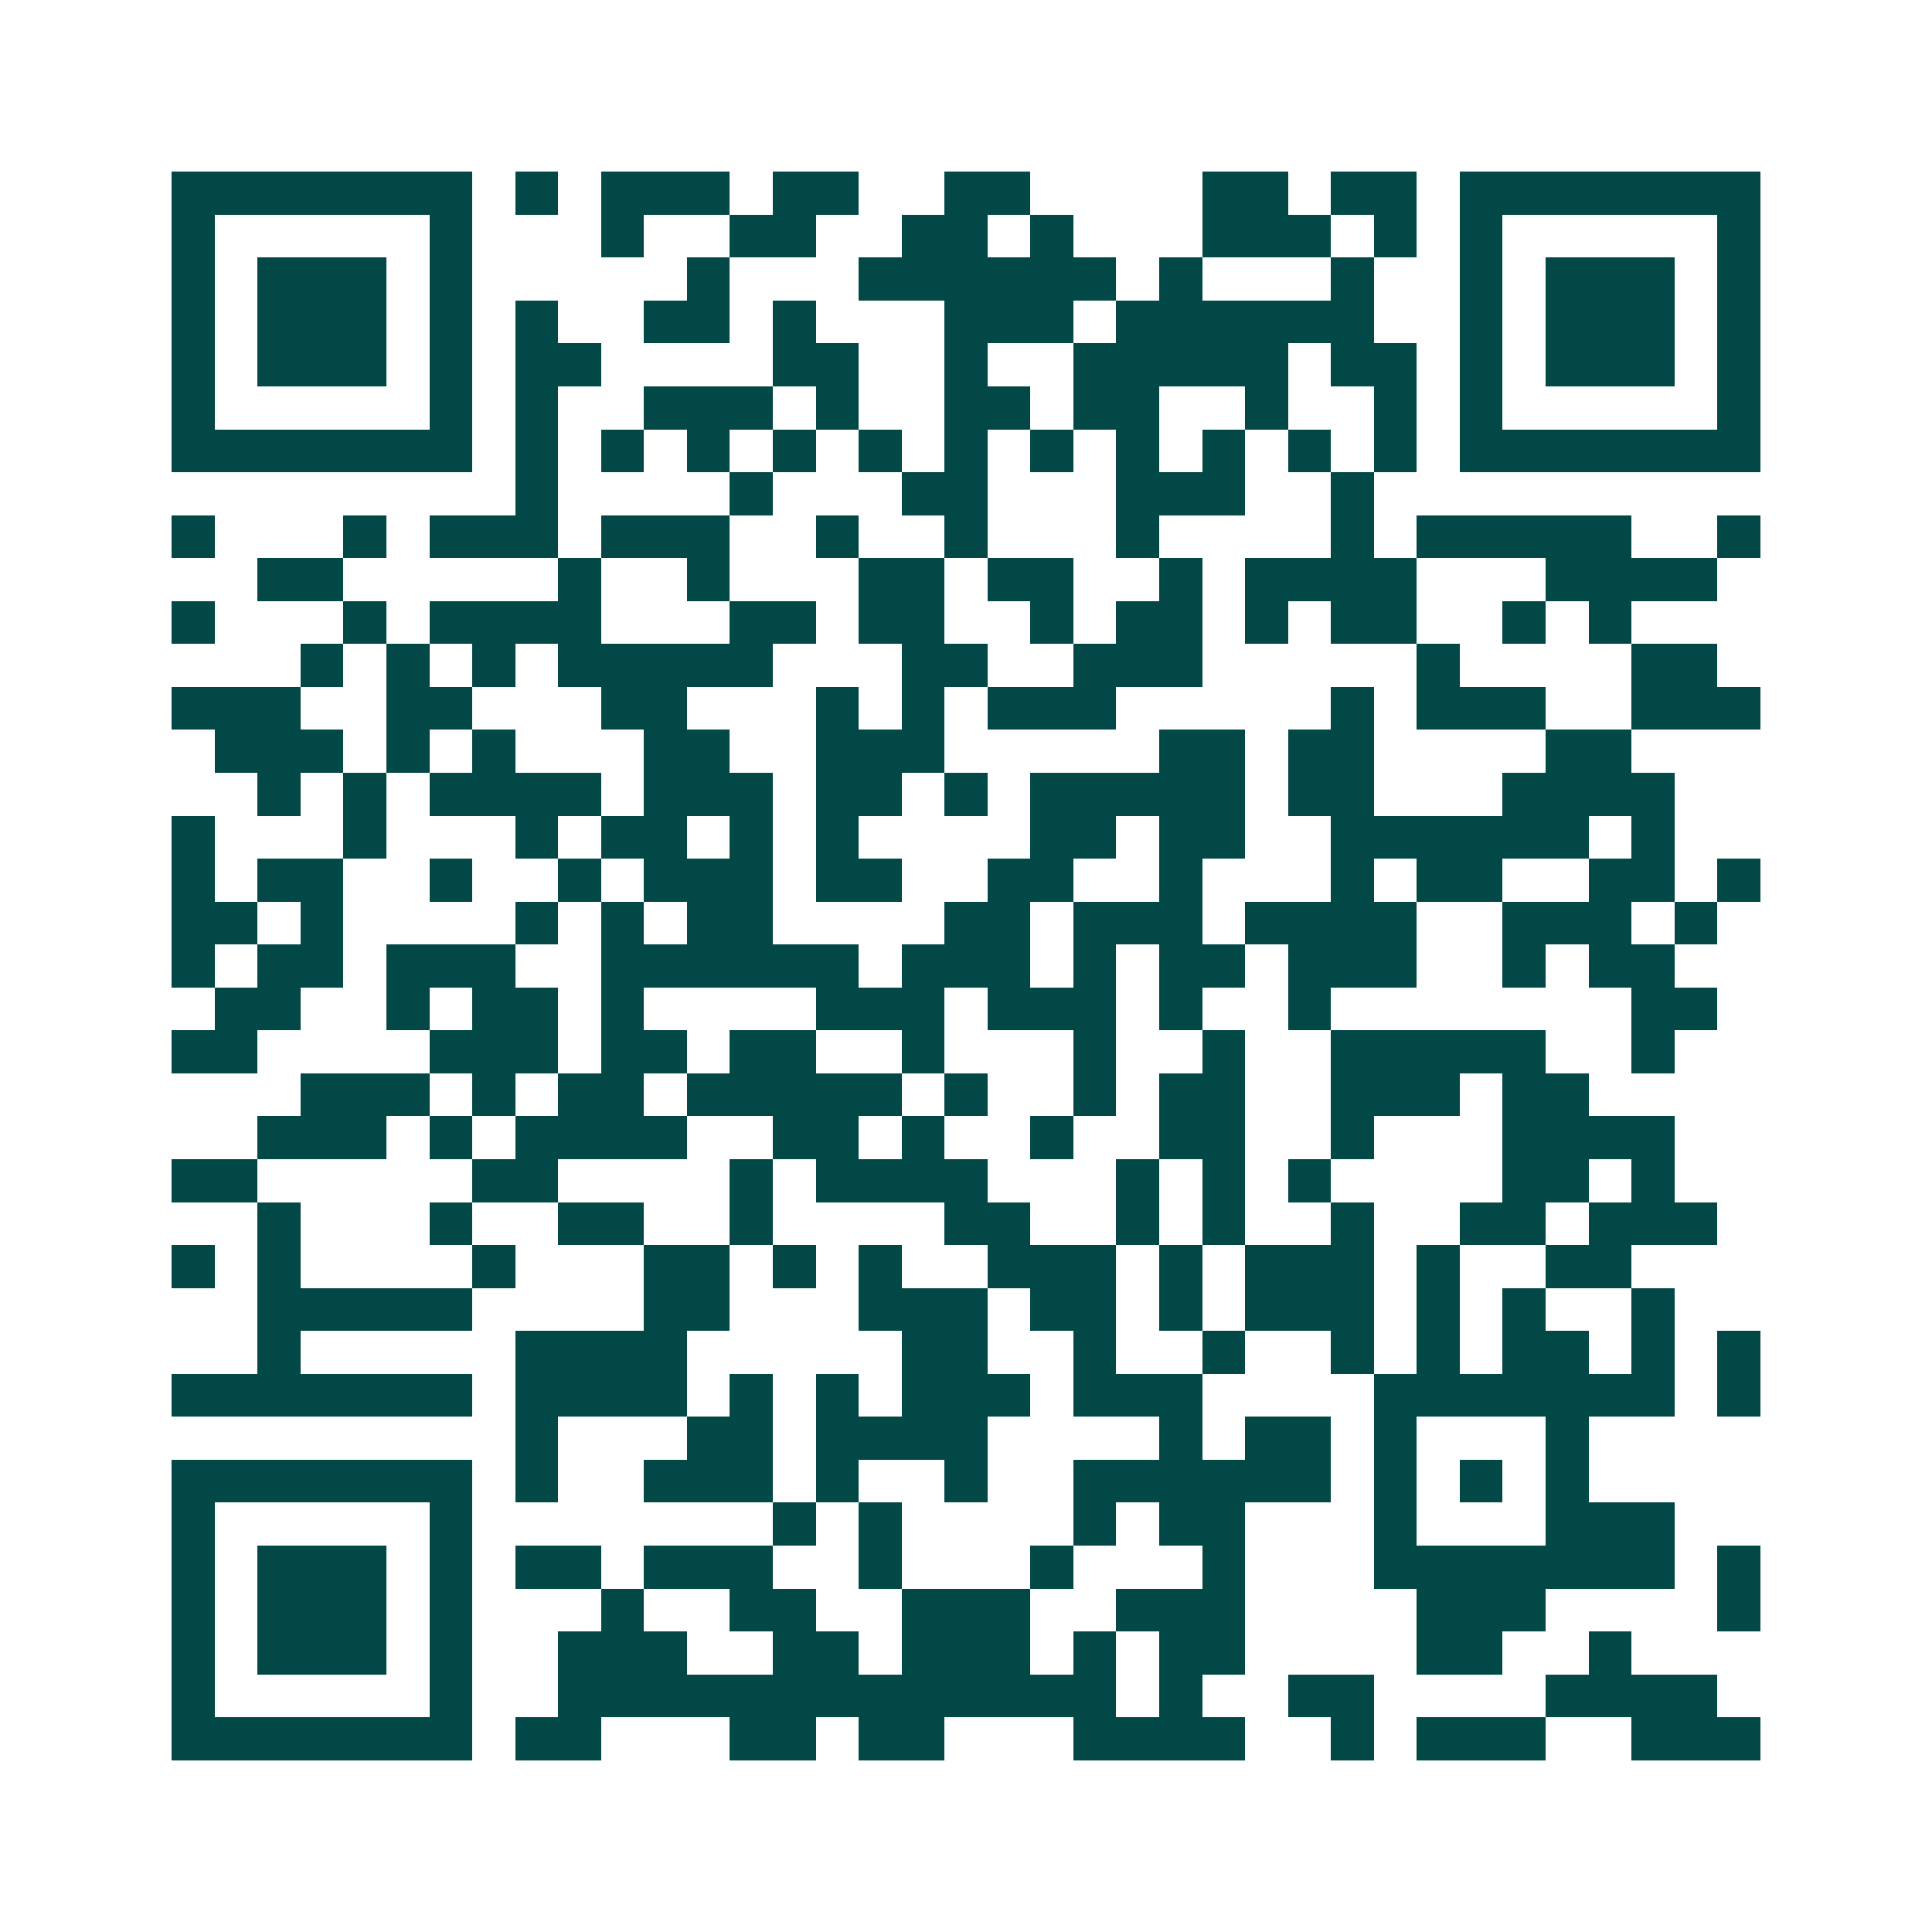 <svg xmlns="http://www.w3.org/2000/svg" width="200" height="200" viewBox="0 0 45 45" shape-rendering="crispEdges"><path fill="#ffffff" d="M0 0h45v45H0z"/><path stroke="#014847" d="M4 4.5h7m1 0h1m1 0h3m1 0h2m2 0h2m4 0h2m1 0h2m1 0h7M4 5.5h1m5 0h1m3 0h1m2 0h2m2 0h2m1 0h1m3 0h3m1 0h1m1 0h1m5 0h1M4 6.5h1m1 0h3m1 0h1m5 0h1m3 0h6m1 0h1m3 0h1m2 0h1m1 0h3m1 0h1M4 7.5h1m1 0h3m1 0h1m1 0h1m2 0h2m1 0h1m3 0h3m1 0h6m2 0h1m1 0h3m1 0h1M4 8.5h1m1 0h3m1 0h1m1 0h2m4 0h2m2 0h1m2 0h5m1 0h2m1 0h1m1 0h3m1 0h1M4 9.5h1m5 0h1m1 0h1m2 0h3m1 0h1m2 0h2m1 0h2m2 0h1m2 0h1m1 0h1m5 0h1M4 10.5h7m1 0h1m1 0h1m1 0h1m1 0h1m1 0h1m1 0h1m1 0h1m1 0h1m1 0h1m1 0h1m1 0h1m1 0h7M12 11.5h1m4 0h1m3 0h2m3 0h3m2 0h1M4 12.5h1m3 0h1m1 0h3m1 0h3m2 0h1m2 0h1m3 0h1m4 0h1m1 0h5m2 0h1M6 13.5h2m5 0h1m2 0h1m3 0h2m1 0h2m2 0h1m1 0h4m3 0h4M4 14.5h1m3 0h1m1 0h4m3 0h2m1 0h2m2 0h1m1 0h2m1 0h1m1 0h2m2 0h1m1 0h1M7 15.5h1m1 0h1m1 0h1m1 0h5m3 0h2m2 0h3m5 0h1m4 0h2M4 16.5h3m2 0h2m3 0h2m3 0h1m1 0h1m1 0h3m5 0h1m1 0h3m2 0h3M5 17.5h3m1 0h1m1 0h1m3 0h2m2 0h3m5 0h2m1 0h2m4 0h2M6 18.5h1m1 0h1m1 0h4m1 0h3m1 0h2m1 0h1m1 0h5m1 0h2m3 0h4M4 19.5h1m3 0h1m3 0h1m1 0h2m1 0h1m1 0h1m4 0h2m1 0h2m2 0h6m1 0h1M4 20.5h1m1 0h2m2 0h1m2 0h1m1 0h3m1 0h2m2 0h2m2 0h1m3 0h1m1 0h2m2 0h2m1 0h1M4 21.5h2m1 0h1m4 0h1m1 0h1m1 0h2m4 0h2m1 0h3m1 0h4m2 0h3m1 0h1M4 22.5h1m1 0h2m1 0h3m2 0h6m1 0h3m1 0h1m1 0h2m1 0h3m2 0h1m1 0h2M5 23.5h2m2 0h1m1 0h2m1 0h1m4 0h3m1 0h3m1 0h1m2 0h1m7 0h2M4 24.5h2m4 0h3m1 0h2m1 0h2m2 0h1m3 0h1m2 0h1m2 0h5m2 0h1M7 25.5h3m1 0h1m1 0h2m1 0h5m1 0h1m2 0h1m1 0h2m2 0h3m1 0h2M6 26.5h3m1 0h1m1 0h4m2 0h2m1 0h1m2 0h1m2 0h2m2 0h1m3 0h4M4 27.5h2m5 0h2m4 0h1m1 0h4m3 0h1m1 0h1m1 0h1m4 0h2m1 0h1M6 28.5h1m3 0h1m2 0h2m2 0h1m4 0h2m2 0h1m1 0h1m2 0h1m2 0h2m1 0h3M4 29.5h1m1 0h1m4 0h1m3 0h2m1 0h1m1 0h1m2 0h3m1 0h1m1 0h3m1 0h1m2 0h2M6 30.5h5m4 0h2m3 0h3m1 0h2m1 0h1m1 0h3m1 0h1m1 0h1m2 0h1M6 31.5h1m5 0h4m5 0h2m2 0h1m2 0h1m2 0h1m1 0h1m1 0h2m1 0h1m1 0h1M4 32.5h7m1 0h4m1 0h1m1 0h1m1 0h3m1 0h3m4 0h7m1 0h1M12 33.5h1m3 0h2m1 0h4m4 0h1m1 0h2m1 0h1m3 0h1M4 34.5h7m1 0h1m2 0h3m1 0h1m2 0h1m2 0h6m1 0h1m1 0h1m1 0h1M4 35.5h1m5 0h1m7 0h1m1 0h1m4 0h1m1 0h2m3 0h1m3 0h3M4 36.5h1m1 0h3m1 0h1m1 0h2m1 0h3m2 0h1m3 0h1m3 0h1m3 0h7m1 0h1M4 37.5h1m1 0h3m1 0h1m3 0h1m2 0h2m2 0h3m2 0h3m4 0h3m4 0h1M4 38.5h1m1 0h3m1 0h1m2 0h3m2 0h2m1 0h3m1 0h1m1 0h2m4 0h2m2 0h1M4 39.5h1m5 0h1m2 0h13m1 0h1m2 0h2m4 0h4M4 40.5h7m1 0h2m3 0h2m1 0h2m3 0h4m2 0h1m1 0h3m2 0h3"/></svg>
